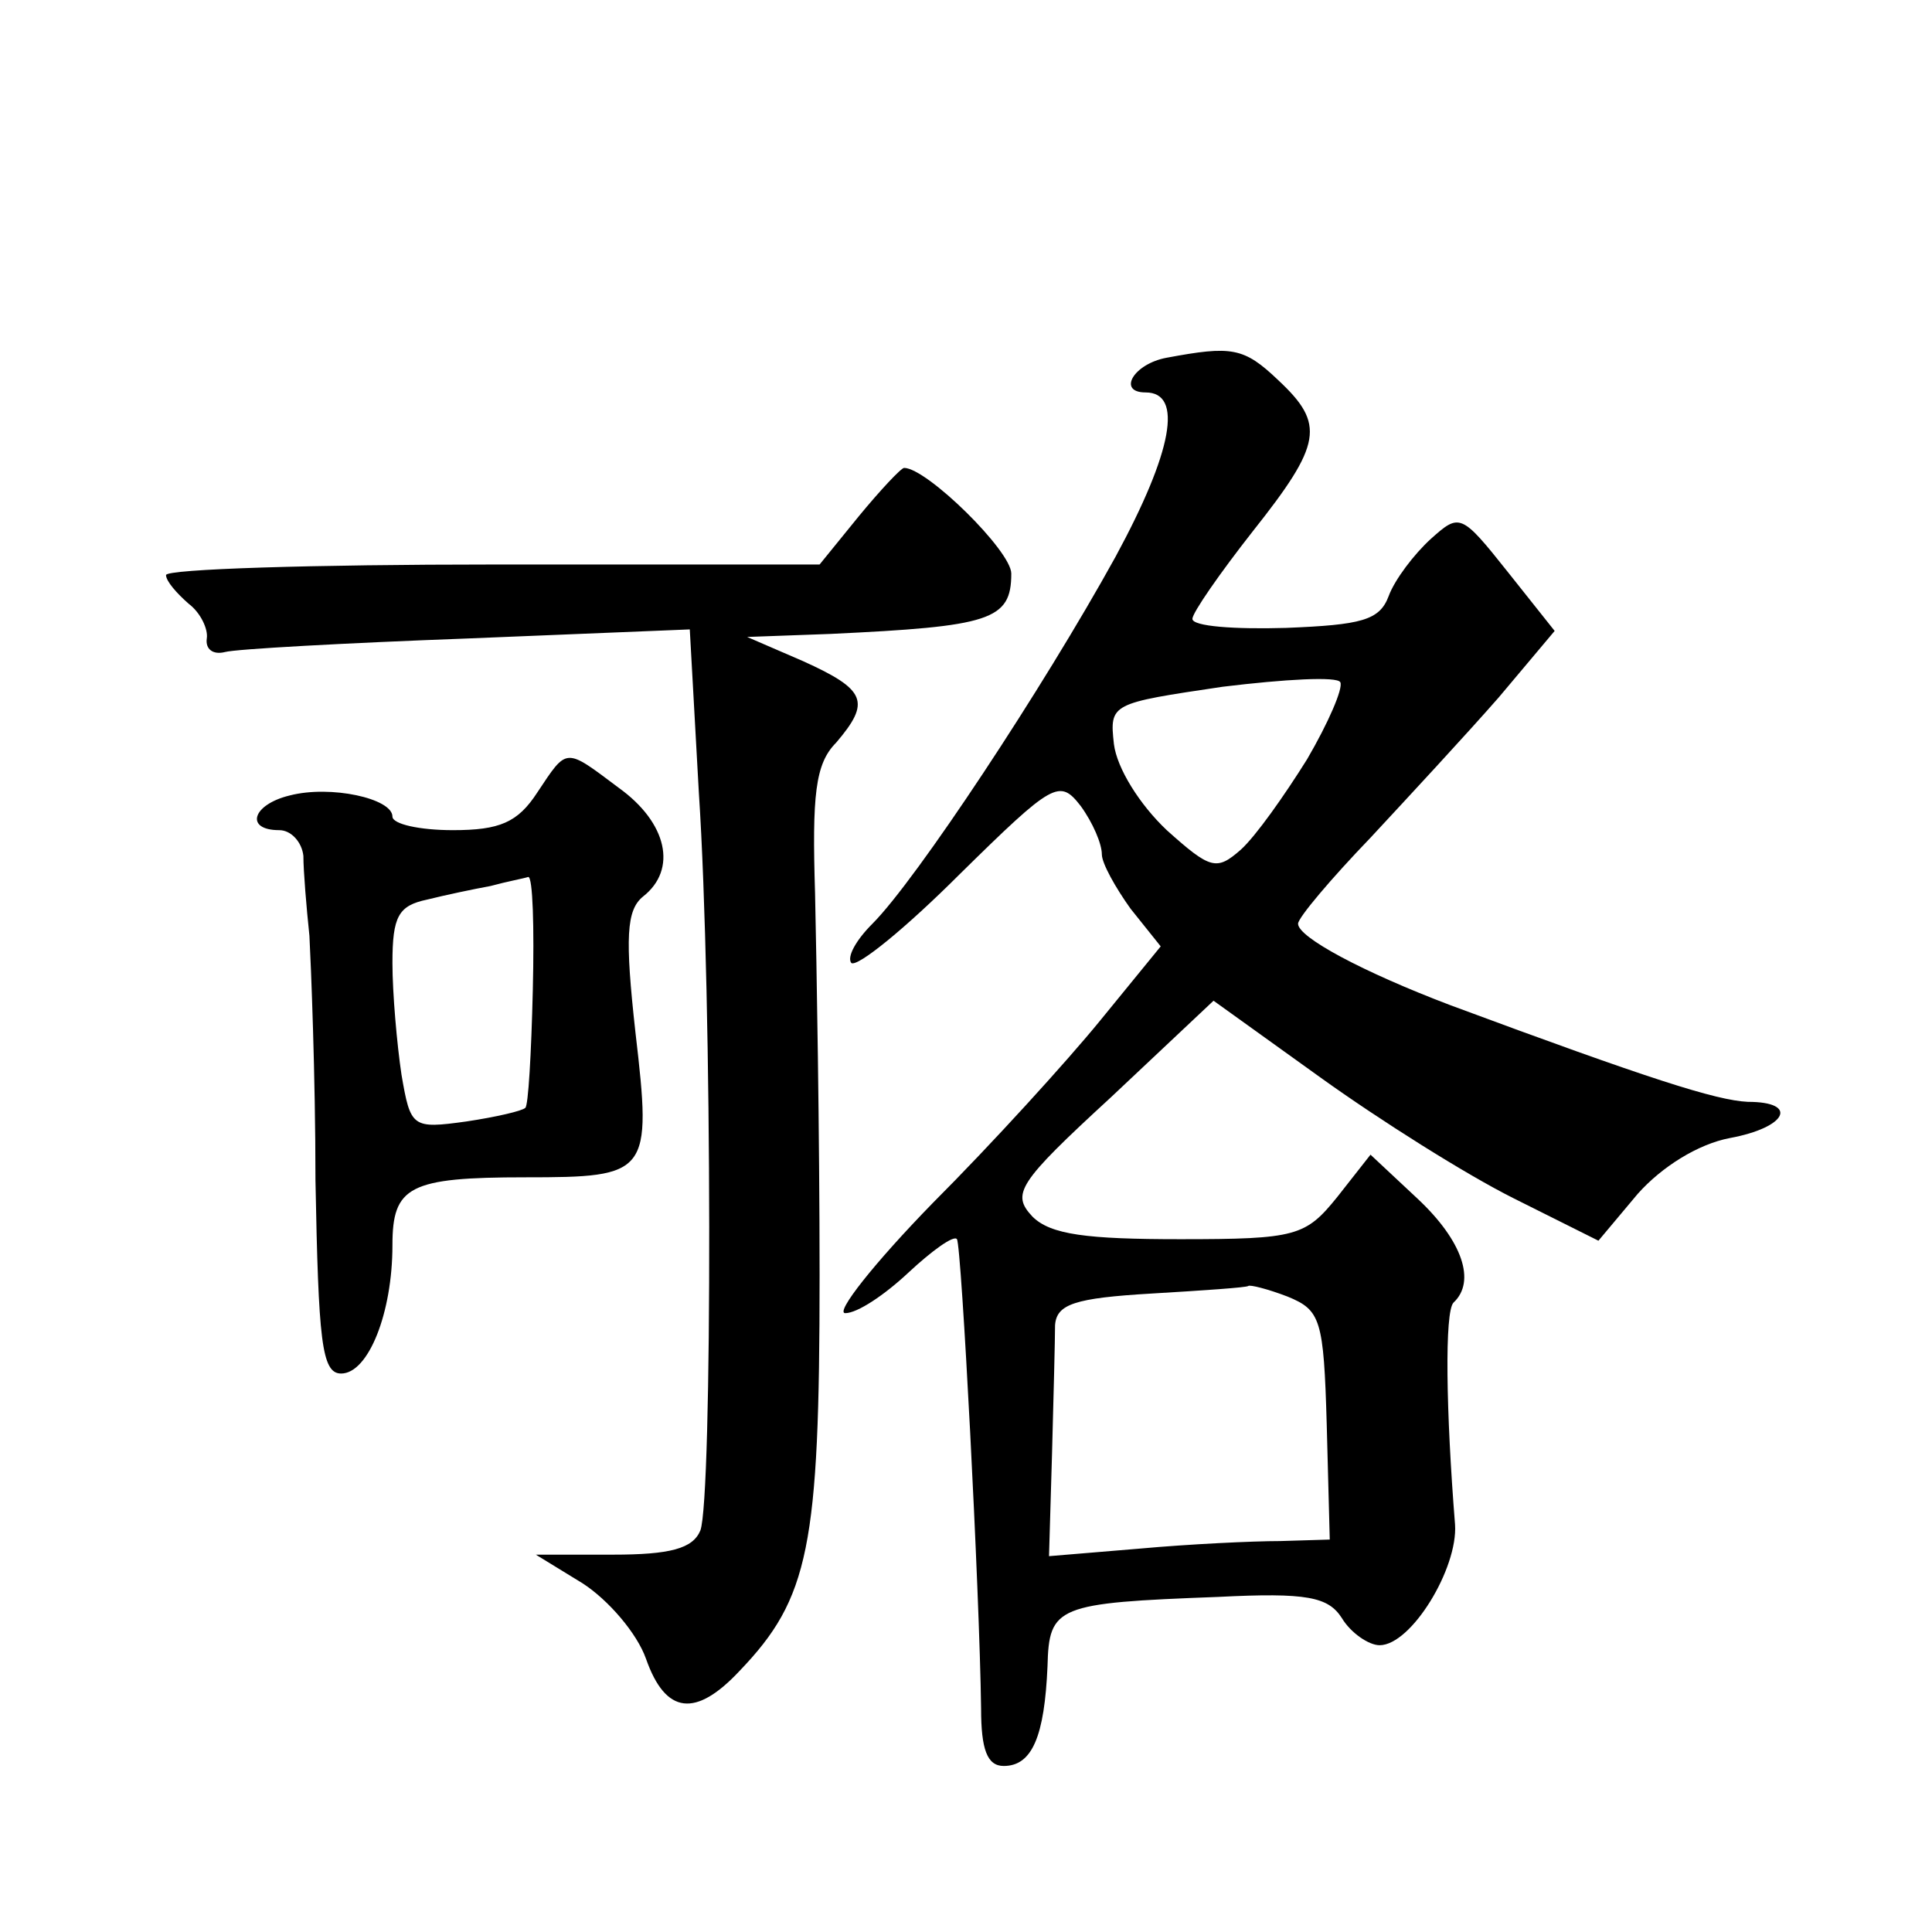<?xml version="1.0" standalone="no"?>
<!DOCTYPE svg PUBLIC "-//W3C//DTD SVG 20010904//EN"
 "http://www.w3.org/TR/2001/REC-SVG-20010904/DTD/svg10.dtd">
<svg version="1.0" xmlns="http://www.w3.org/2000/svg"
 width="128pt" height="128pt" viewBox="0 0 128 128"
 preserveAspectRatio="xMidYMid meet">
<g transform="translate(0,128) scale(0.1,-0.1)"
fill="#0" stroke="none">
<path d="M773 1043 c-22 -4 -33 -23 -14 -23 25 0 18 -39 -20 -109 -48 -87 -132
-214 -161 -243 -11 -11 -17 -22 -14 -26 4 -3 36 23 72 59 62 61 66 63 80 45 8 -11
14 -25 14 -32 0 -6 9 -22 19 -36 l20 -25 -40 -49 c-22 -27 -72 -82 -111 -121 -39
-40 -65 -73 -58 -73 8 0 26 12 42 27 15 14 30 25 32 22 3 -4 15 -233 16 -311 0
-27 4 -38 15 -38 19 0 27 20 29 66 1 40 6 42 113 46 59 3 73 0 82 -14 6 -10 18
-18 25 -18 21 0 52 51 50 80 -6 75 -7 141 -1 147 15 14 6 41 -24 69 l-31 29 -22
-28 c-21 -26 -27 -28 -104 -28 -62 0 -86 3 -98 15 -14 15 -10 22 52 79 l68 64 71
-51 c39 -28 96 -64 128 -80 l56 -28 26 31 c16 18 40 33 61 37 38 7 46 24 12 24
-21 1 -65 15 -197 64 -58 22 -101 45 -101 54 0 4 22 30 48 57 26 28 64 69 85 93
l37 44 -31 39 c-31 39 -32 39 -51 22 -11 -10 -24 -27 -28 -38 -6 -16 -18 -19 -68
-21 -34 -1 -62 1 -62 6 0 4 18 30 40 58 46 58 48 71 17 100 -23 22 -31 23 -74 15z
m93 -266 c-15 -24 -34 -51 -44 -60 -16 -14 -20 -13 -49 13 -18 17 -33 41 -35 57
-3 27 -2 27 72 38 41 5 76 7 78 3 2 -4 -8 -27 -22 -51z m-13 -356 c22 -9 24 -15
26 -85 l2 -76 -33 -1 c-18 0 -60 -2 -93 -5 l-60 -5 2 68 c1 37 2 76 2 85 1 14 13
18 64 21 34 2 63 4 64 5 1 1 13 -2 26 -7z M569 938 l-26 -32 -216 0 c-119 0 -217
-3 -217 -7 0 -4 7 -12 15 -19 8 -6 13 -17 12 -23 -1 -7 4 -11 12 -9 7 2 80 6 161
9 l147 6 6 -108 c9 -136 9 -468 1 -489 -5 -12 -20 -16 -58 -16 l-51 0 31 -19 c17
-11 36 -33 42 -50 13 -37 33 -39 62 -8 46 48 53 82 53 262 0 94 -2 207 -3 253 -2
65 0 86 14 100 23 27 20 35 -22 54 l-37 16 55 2 c106 5 120 9 120 40 0 15 -56 70
-71 70 -2 0 -16 -15 -30 -32z M356 755 c-13 -20 -25 -25 -56 -25 -22 0 -40 4 -40
9 0 12 -41 21 -68 14 -25 -6 -30 -23 -7 -23 8 0 15 -8 16 -17 0 -10 2 -34 4 -53
1 -19 4 -92 4 -162 2 -106 4 -128 17 -128 18 0 34 40 34 85 0 39 11 45 88 45 82
0 84 2 73 96 -7 63 -6 81 5 90 23 18 16 49 -16 72 -36 27 -34 27 -54 -3z m-3 -131
c-1 -42 -3 -77 -5 -78 -2 -2 -19 -6 -39 -9 -36 -5 -37 -4 -43 31 -3 20 -6 54 -6
74 0 31 4 38 23 42 12 3 31 7 42 9 11 3 22 5 25 6 3 0 4 -33 3 -75z"/>
</g>
</svg>
